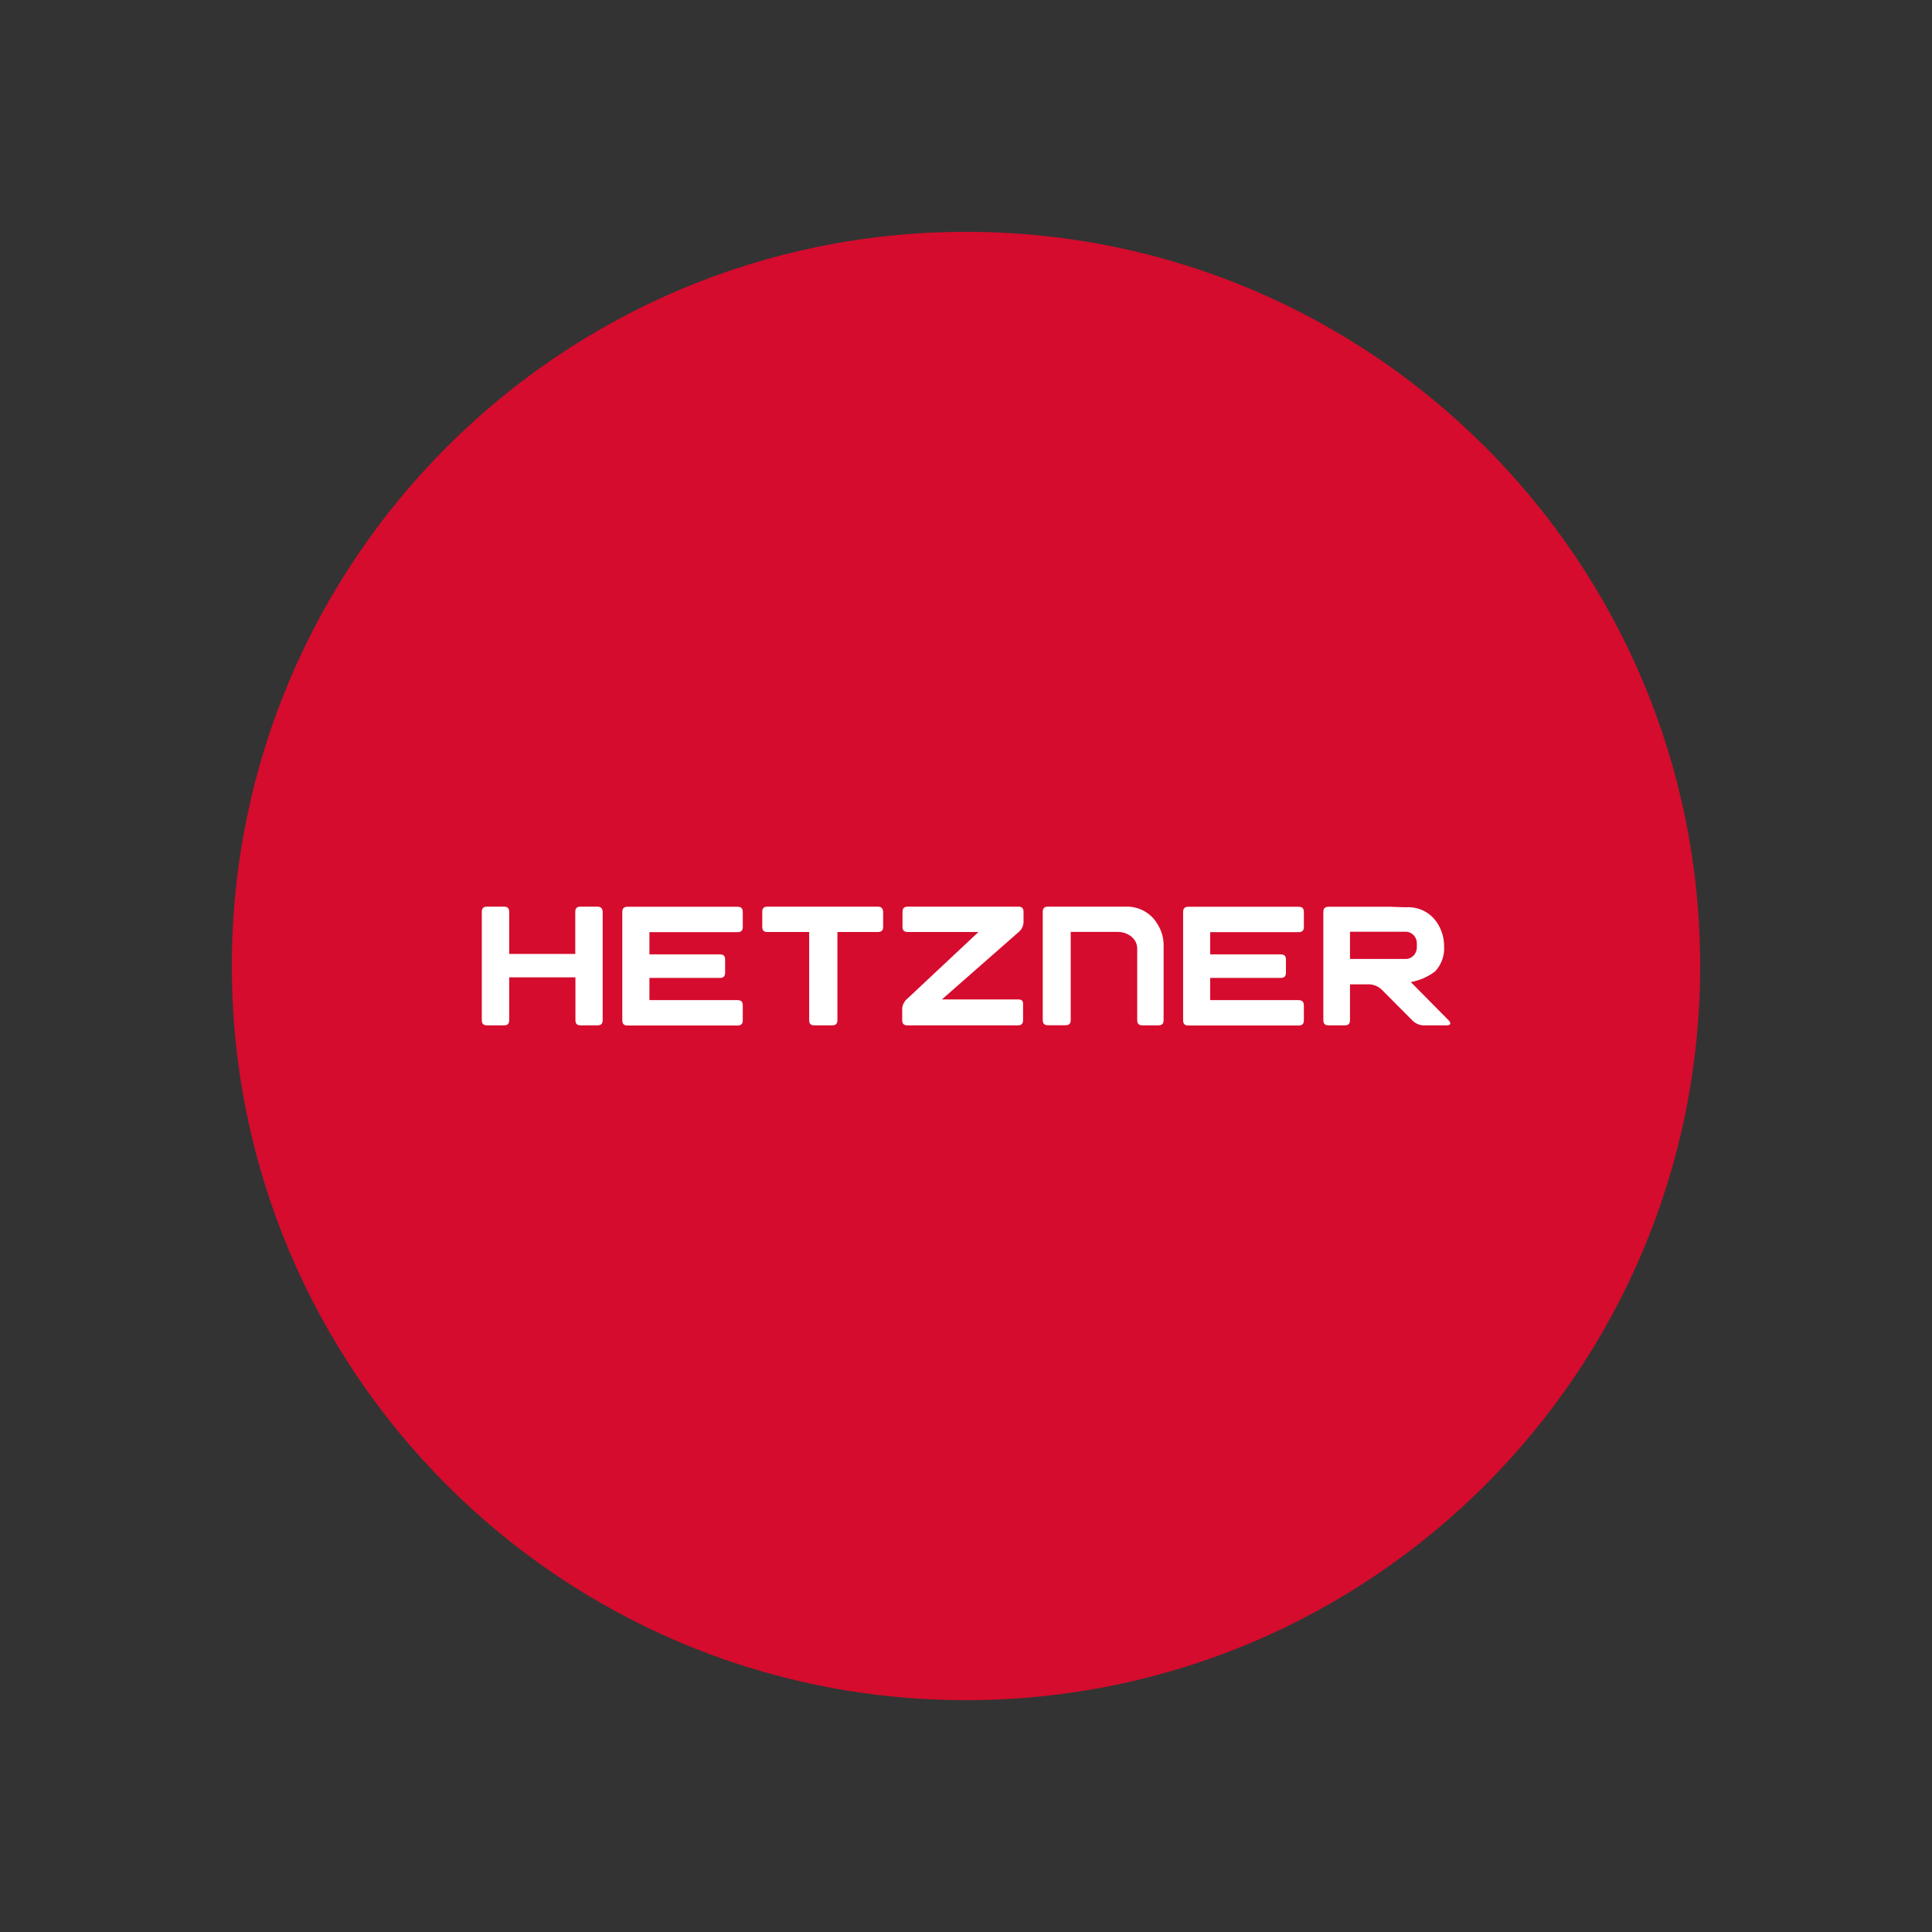 <svg width="50" height="50" viewBox="0 0 50 50" fill="none" xmlns="http://www.w3.org/2000/svg">
<rect x="0" y="0" width="50" height="50" fill="#333333" stroke="none"/>
<g style="mix-blend-mode:luminosity">
<g clip-path="url(#clip0_67704_22174)">
<path d="M25 44C35.493 44 44 35.493 44 25C44 14.507 35.493 6 25 6C14.507 6 6 14.507 6 25C6 35.493 14.507 44 25 44Z" fill="#D50C2D"/>
<path d="M36.512 25.416C36.738 25.375 36.953 25.282 37.139 25.141C37.306 24.963 37.391 24.725 37.373 24.48C37.373 24.284 37.317 24.087 37.217 23.92C37.065 23.66 36.79 23.493 36.486 23.479L36.334 23.479L35.981 23.467L34.386 23.467C34.289 23.467 34.248 23.508 34.248 23.605L34.248 26.399C34.248 26.495 34.289 26.536 34.386 26.536L34.801 26.536C34.898 26.536 34.938 26.495 34.938 26.399L34.938 25.475L35.447 25.475C35.558 25.482 35.666 25.527 35.748 25.601L36.553 26.41C36.627 26.484 36.723 26.529 36.827 26.536L37.443 26.536C37.54 26.536 37.562 26.481 37.495 26.41L36.512 25.416ZM36.408 24.818L34.938 24.818L34.938 24.113L36.408 24.113C36.556 24.132 36.668 24.258 36.668 24.41L36.668 24.517C36.668 24.673 36.556 24.8 36.408 24.818ZM33.602 25.883L31.32 25.883L31.32 25.308L33.142 25.308C33.239 25.308 33.28 25.267 33.28 25.171L33.28 24.837C33.28 24.74 33.239 24.699 33.142 24.699L31.32 24.699L31.32 24.124L33.606 24.124C33.703 24.124 33.744 24.083 33.744 23.987L33.744 23.605C33.744 23.508 33.703 23.467 33.606 23.467L30.756 23.467C30.66 23.467 30.619 23.508 30.619 23.605L30.619 26.403C30.619 26.499 30.66 26.54 30.756 26.54L33.606 26.54C33.703 26.54 33.744 26.499 33.744 26.403L33.744 26.024C33.744 25.924 33.695 25.883 33.602 25.883ZM30.114 24.473C30.118 24.276 30.062 24.087 29.958 23.92C29.806 23.653 29.524 23.482 29.216 23.464L27.123 23.464C27.027 23.464 26.986 23.504 26.986 23.601L26.986 26.395C26.986 26.492 27.027 26.533 27.123 26.533L27.572 26.533C27.669 26.533 27.71 26.495 27.71 26.395L27.71 24.117L28.923 24.117C29.183 24.117 29.431 24.288 29.431 24.547L29.431 26.399C29.431 26.495 29.472 26.536 29.569 26.536L29.977 26.536C30.073 26.536 30.114 26.495 30.114 26.399L30.114 24.473ZM26.348 25.865L24.377 25.865L26.351 24.132C26.433 24.069 26.481 23.979 26.489 23.875L26.489 23.601C26.489 23.504 26.448 23.464 26.351 23.464L23.494 23.464C23.398 23.464 23.357 23.504 23.357 23.601L23.357 23.983C23.357 24.08 23.398 24.12 23.494 24.12L25.323 24.12L23.486 25.842C23.409 25.905 23.357 25.994 23.349 26.098L23.349 26.399C23.349 26.495 23.39 26.536 23.486 26.536L26.34 26.536C26.437 26.536 26.477 26.495 26.477 26.399L26.477 26.002C26.485 25.905 26.444 25.865 26.348 25.865ZM22.715 23.464L19.865 23.464C19.768 23.464 19.727 23.501 19.727 23.601L19.727 23.983C19.727 24.08 19.765 24.12 19.865 24.12L20.941 24.12L20.941 26.399C20.941 26.495 20.982 26.536 21.078 26.536L21.535 26.536C21.631 26.536 21.672 26.495 21.672 26.399L21.672 24.12L22.718 24.12C22.815 24.12 22.856 24.08 22.856 23.983L22.856 23.605C22.852 23.508 22.811 23.464 22.715 23.464ZM19.085 25.883L16.807 25.883L16.807 25.308L18.629 25.308C18.725 25.308 18.766 25.267 18.766 25.171L18.766 24.837C18.766 24.74 18.729 24.699 18.629 24.699L16.807 24.699L16.807 24.124L19.085 24.124C19.182 24.124 19.223 24.083 19.223 23.987L19.223 23.605C19.223 23.508 19.182 23.467 19.085 23.467L16.243 23.467C16.146 23.467 16.105 23.508 16.105 23.605L16.105 26.403C16.105 26.499 16.146 26.54 16.243 26.54L19.085 26.54C19.182 26.54 19.223 26.499 19.223 26.403L19.223 26.024C19.223 25.924 19.182 25.883 19.085 25.883ZM15.456 23.464L15.026 23.464C14.929 23.464 14.888 23.504 14.888 23.601L14.888 24.688L13.178 24.688L13.178 23.601C13.178 23.504 13.137 23.464 13.04 23.464L12.606 23.464C12.51 23.464 12.469 23.504 12.469 23.601L12.469 26.399C12.469 26.495 12.51 26.536 12.606 26.536L13.04 26.536C13.137 26.536 13.178 26.499 13.178 26.399L13.178 25.293L14.892 25.293L14.892 26.399C14.892 26.495 14.933 26.536 15.029 26.536L15.46 26.536C15.556 26.536 15.597 26.495 15.597 26.399L15.597 23.601C15.593 23.508 15.553 23.464 15.456 23.464Z" fill="white"/>
</g>
</g>
<defs>
<clipPath id="clip0_67704_22174">
<rect width="38" height="38" fill="white" transform="translate(6 6)"/>
</clipPath>
</defs>
</svg>
